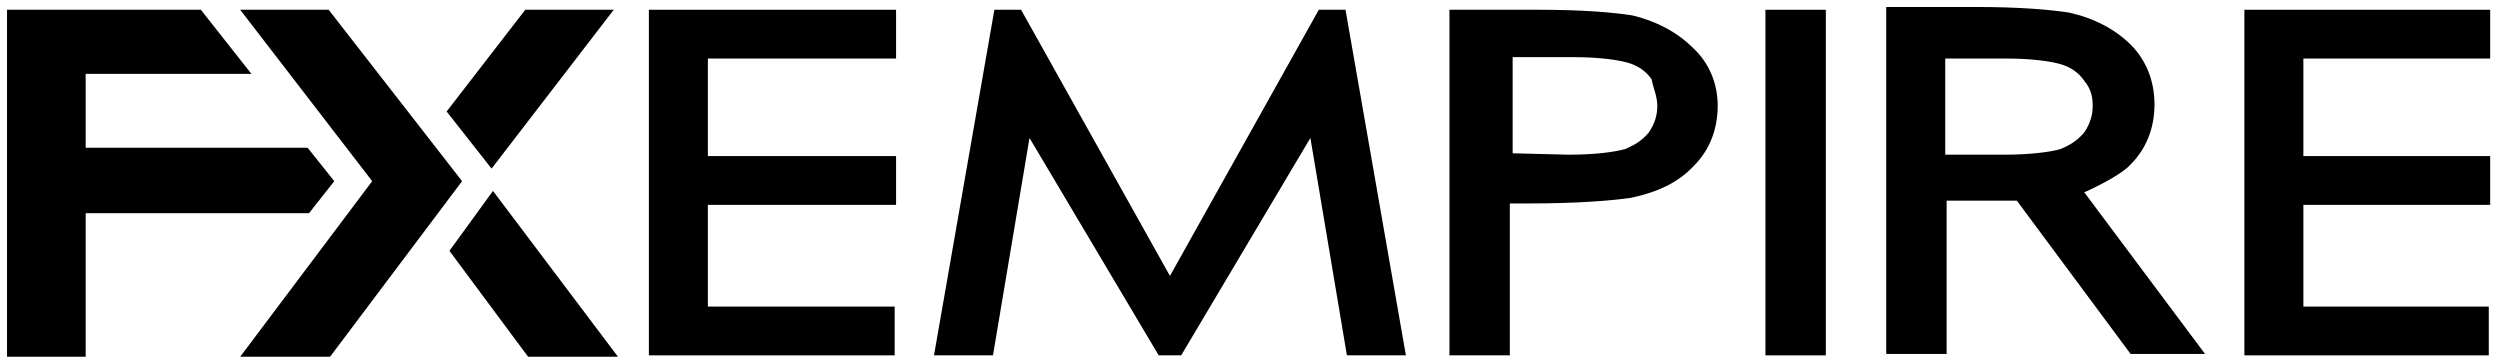 <svg width="414" height="60" viewBox="0 0 414 60" fill="none" xmlns="http://www.w3.org/2000/svg">
<g clip-path="url(#clip0_6290_27551)">
<mask id="mask0_6290_27551" style="mask-type:luminance" maskUnits="userSpaceOnUse" x="0" y="0" width="414" height="60">
<path d="M414 0H0V60H414V0Z" fill="white"/>
</mask>
<g mask="url(#mask0_6290_27551)">
<path d="M274.45 17.539C274.45 19.155 273.985 20.539 273.054 21.924C271.892 23.308 270.728 24.001 269.1 24.693C267.472 25.155 264.216 25.616 259.797 25.616L250.494 25.385V9.462H260.495C264.914 9.462 267.938 9.924 269.566 10.385C271.194 10.847 272.589 11.77 273.52 13.155C273.752 14.539 274.45 15.924 274.45 17.539ZM280.265 7.847C277.706 5.309 274.217 3.462 270.263 2.539C267.24 2.078 262.355 1.616 254.68 1.616H240.027V58.847H250.028V33.693H253.052C261.193 33.693 266.774 33.232 270.031 32.77C274.45 31.847 277.939 30.232 280.497 27.462C283.055 24.924 284.451 21.462 284.451 17.539C284.451 13.847 283.055 10.385 280.265 7.847Z" fill="black"/>
<path d="M292.358 1.616V3.001V58.847H302.358V1.616H292.358Z" fill="black"/>
<path d="M107.454 1.616V58.847H148.156V50.77H117.223V33.924H148.389V25.847H117.223V9.693H148.389V1.616H107.454Z" fill="black"/>
<path d="M371.671 1.616V58.847H412.141V50.77H381.439V33.924H412.372V25.847H381.439V9.693H412.372V1.616H371.671Z" fill="black"/>
<path d="M322.128 25.616V9.693H332.13C336.549 9.693 339.573 10.154 341.202 10.616C342.828 11.077 344.223 12.001 345.156 13.385C346.317 14.77 346.551 16.154 346.551 17.539C346.551 19.154 346.086 20.539 345.156 21.924C343.992 23.308 342.828 24 341.202 24.693C339.573 25.154 336.315 25.616 331.896 25.616H322.128ZM345.156 31.847C345.156 31.847 350.97 29.308 352.83 27.231C355.389 24.693 356.784 21.231 356.784 17.308C356.784 13.385 355.389 9.924 352.83 7.385C350.271 4.847 346.782 3 342.597 2.077C339.573 1.616 334.689 1.154 327.012 1.154H312.36V58.616H322.362V33.231H333.99L352.83 58.616H365.157L345.156 31.847Z" fill="black"/>
<path d="M14.188 35.309H51.169L55.355 30.001L50.936 24.462H14.188V12.232H41.633L33.26 1.616H1.163V59.078H14.188V35.309Z" fill="black"/>
<path d="M54.658 59.078L76.521 30.001L54.425 1.616H39.773L61.635 30.001L39.773 59.078H54.658Z" fill="black"/>
<path d="M81.637 31.616L74.427 41.539L87.452 59.078H102.337L81.637 31.616Z" fill="black"/>
<path d="M81.405 27.924L101.639 1.616H86.987L73.962 18.462L81.405 27.924Z" fill="black"/>
<path d="M222.816 1.616H218.397L193.743 45.693L169.089 1.616H164.67L154.669 58.847H164.437L170.485 22.847L191.882 58.847H195.604L217.001 22.847L223.049 58.847H232.817L222.816 1.616Z" fill="black"/>
</g>
</g>
<defs>
<clipPath id="clip0_6290_27551">
<rect width="414" height="60" fill="white"/>
</clipPath>
</defs>
</svg>
